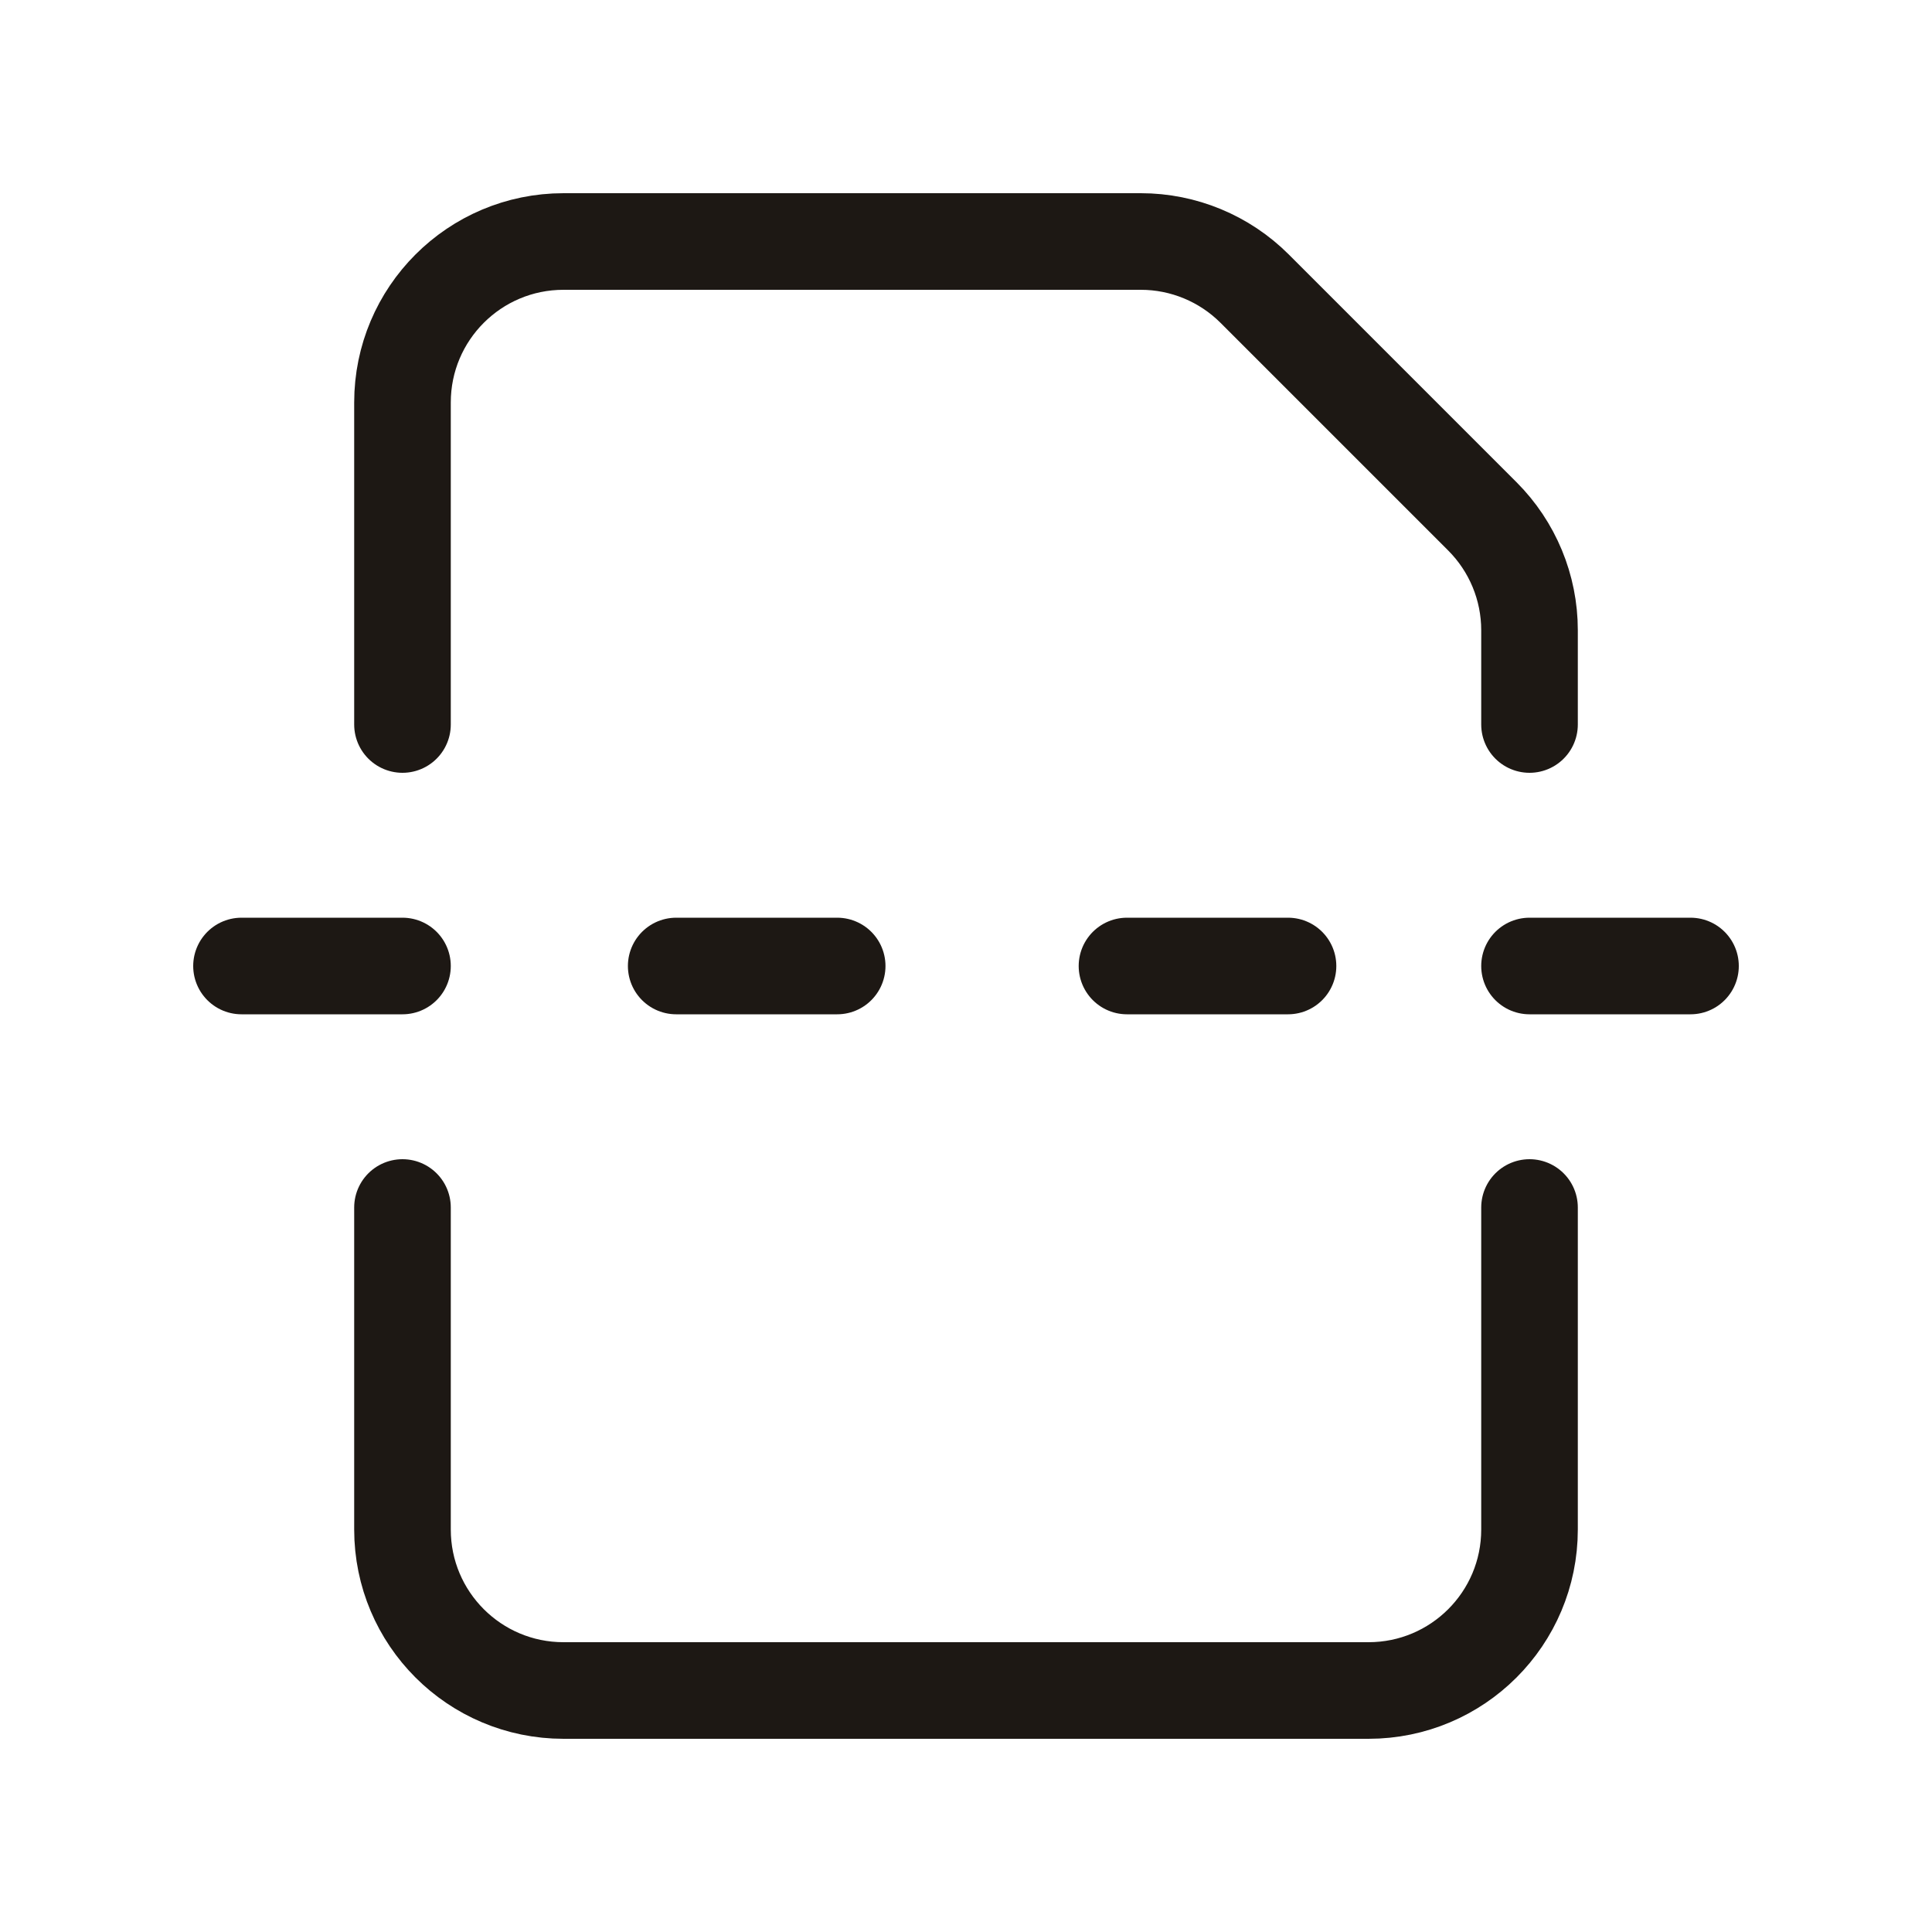 <?xml version="1.0" encoding="UTF-8"?> <svg xmlns="http://www.w3.org/2000/svg" width="40" height="40" viewBox="0 0 40 40" fill="none"><path d="M8.333 25V31.667C8.333 33.508 9.825 35 11.667 35H28.333C30.175 35 31.667 33.508 31.667 31.667V25M31.667 15V13.047C31.667 12.163 31.315 11.315 30.69 10.69L25.977 5.977C25.352 5.352 24.503 5 23.62 5H11.667C9.825 5 8.333 6.492 8.333 8.333V15M23.333 20H26.667M31.667 20H35M14 20H17.333M5 20H8.333" stroke="#1D1814" stroke-width="2" stroke-linecap="round" stroke-linejoin="round"></path></svg> 